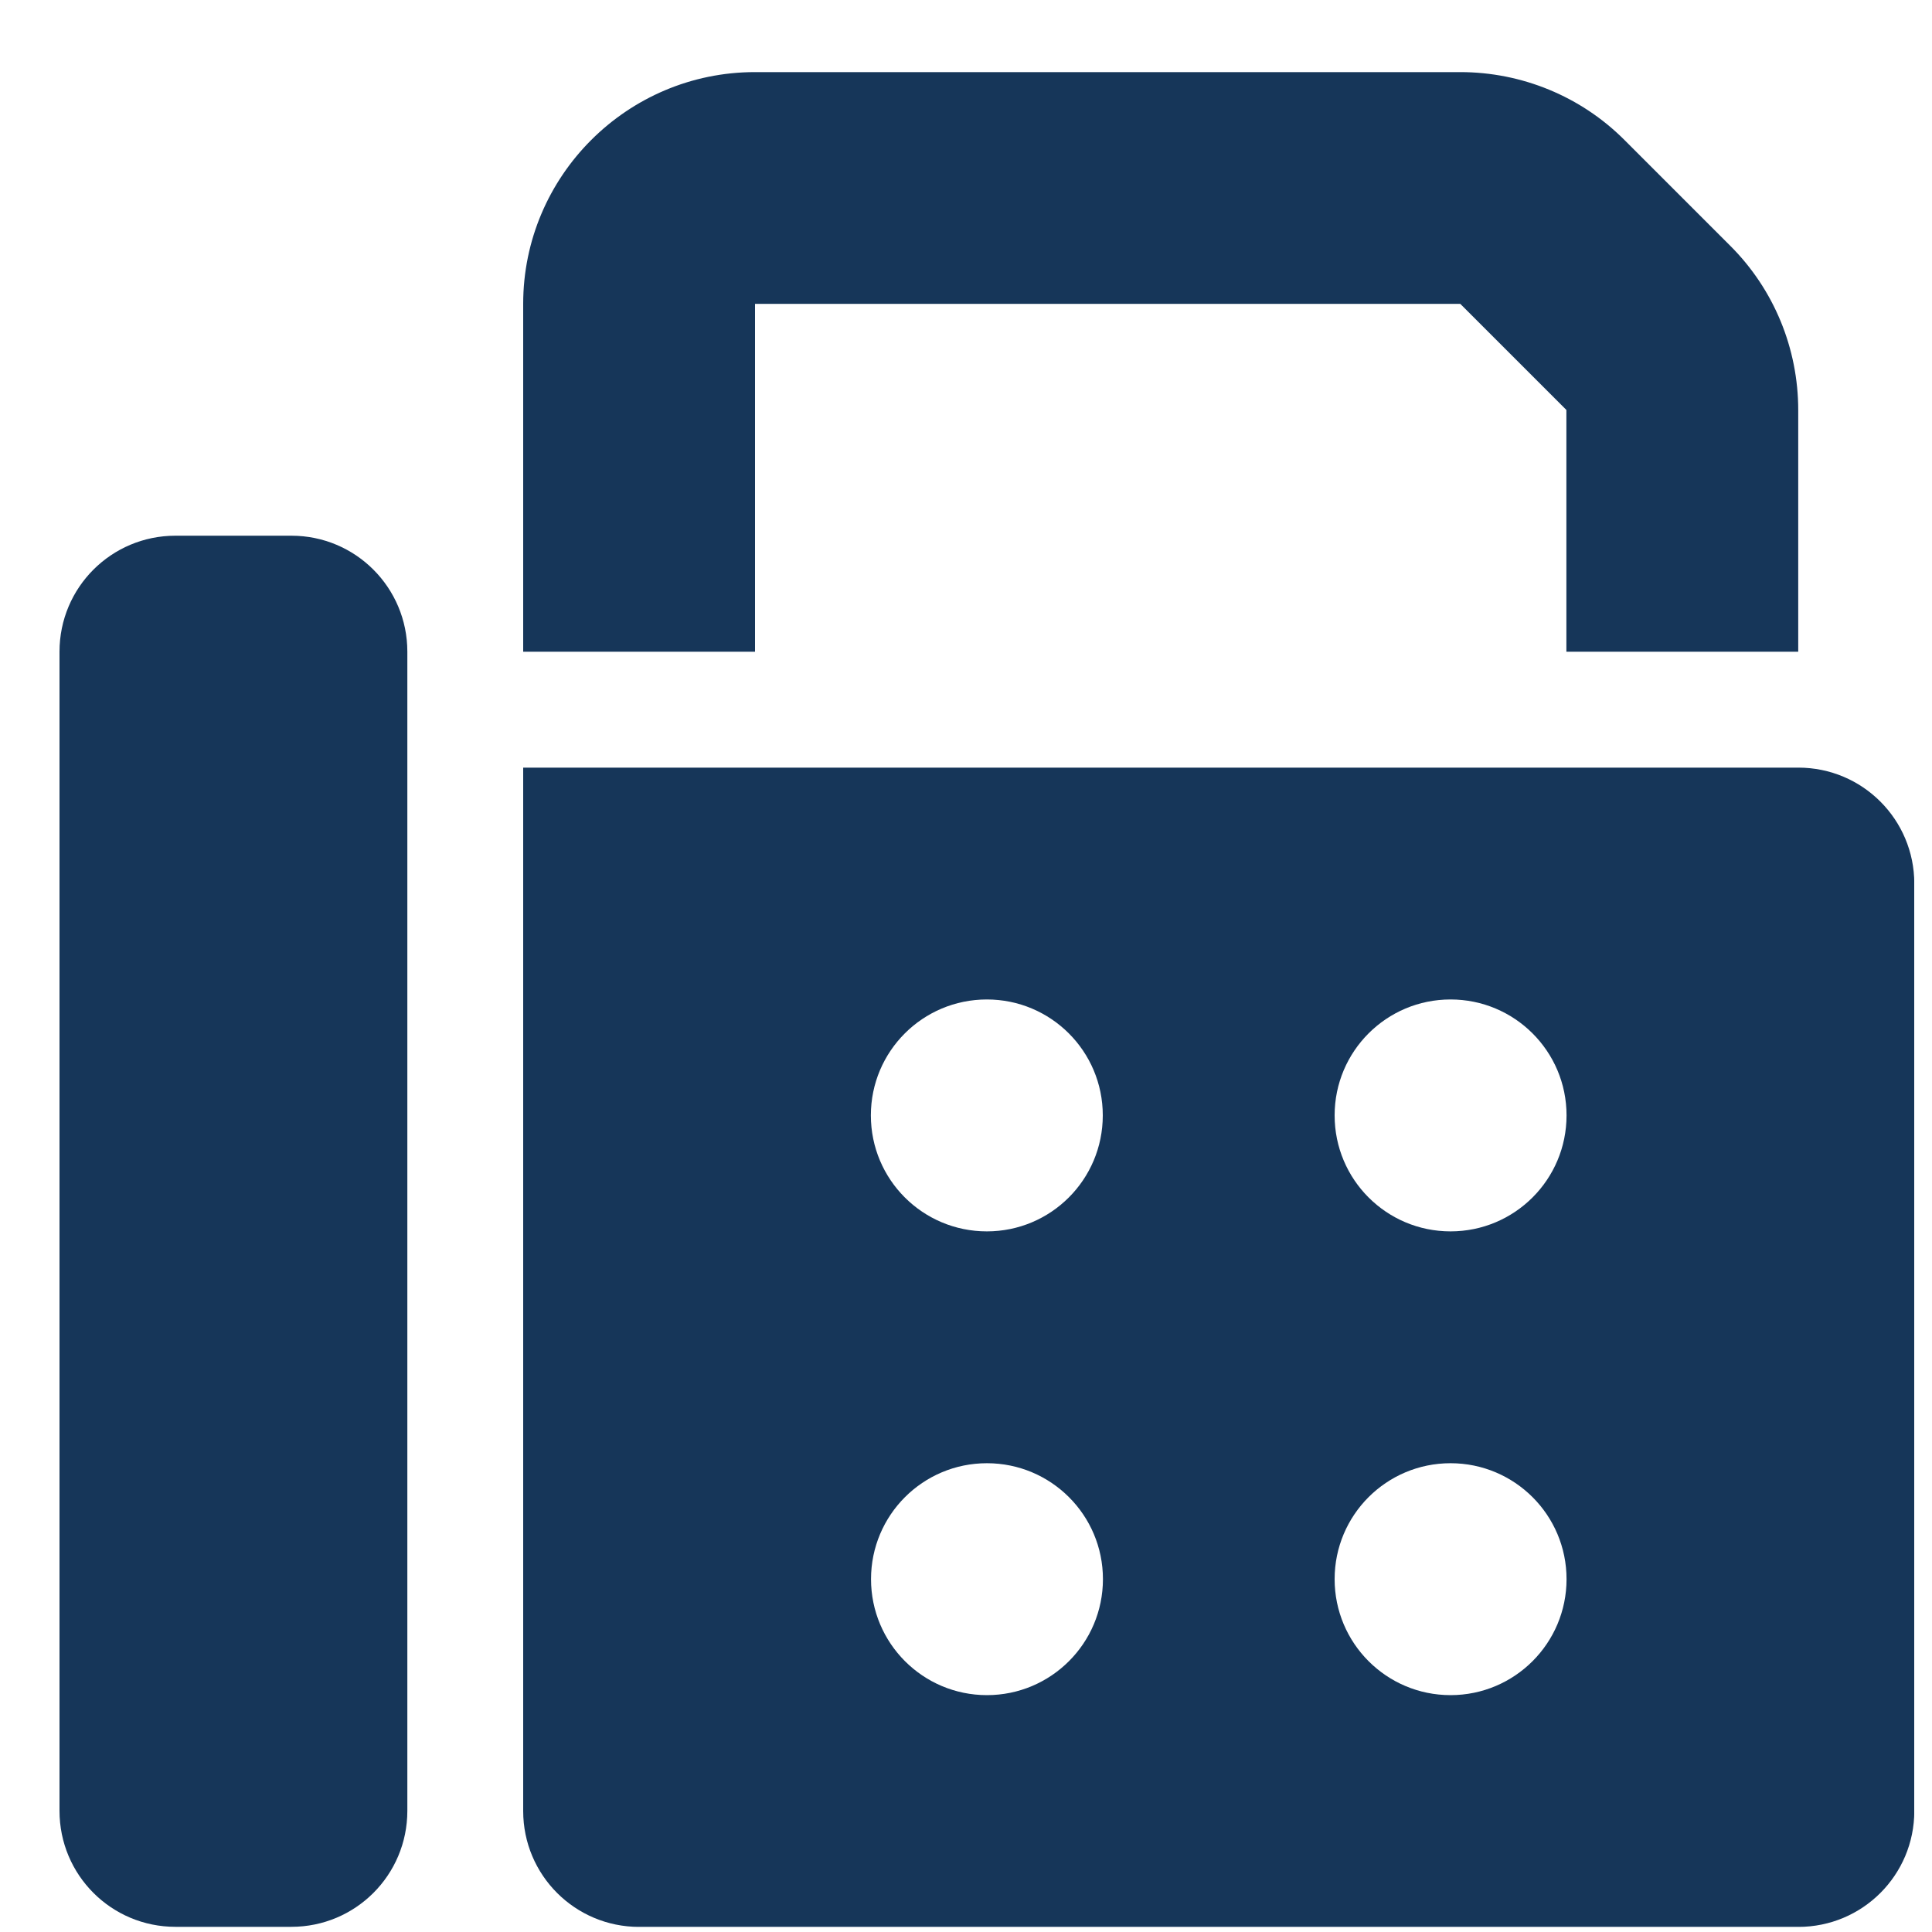 <svg width="25" height="25" viewBox="0 0 25 25" fill="none" xmlns="http://www.w3.org/2000/svg">
<g clip-path="url(#clip0_793_10566)">
<path d="M6.77 3.932V8.433H9.77V3.932H18.896L20.269 5.305V8.433H23.269V5.307C23.269 4.509 22.955 3.746 22.392 3.183L21.019 1.81C20.457 1.248 19.693 0.933 18.895 0.933H9.77C8.115 0.933 6.77 2.279 6.77 3.932ZM0.77 8.433V23.432C0.77 24.261 1.439 24.933 2.27 24.933H3.771C4.6 24.933 5.271 24.263 5.271 23.432V8.433C5.271 7.604 4.601 6.932 3.771 6.932H2.27C1.441 6.932 0.77 7.602 0.77 8.433ZM23.27 9.933H6.77V23.434C6.77 24.263 7.44 24.934 8.271 24.934H23.27C24.1 24.934 24.771 24.264 24.771 23.434V11.434C24.771 10.605 24.101 9.933 23.27 9.933ZM12.77 12.933C13.599 12.933 14.27 13.604 14.27 14.433C14.27 15.263 13.599 15.934 12.77 15.934C11.94 15.934 11.269 15.263 11.269 14.433C11.269 13.604 11.94 12.933 12.77 12.933ZM17.27 14.433C17.27 13.604 17.941 12.933 18.77 12.933C19.599 12.933 20.271 13.604 20.271 14.433C20.271 15.263 19.599 15.934 18.77 15.934C17.941 15.934 17.27 15.263 17.27 14.433ZM18.77 18.934C19.599 18.934 20.271 19.605 20.271 20.434C20.271 21.263 19.599 21.935 18.77 21.935C17.941 21.935 17.27 21.263 17.27 20.434C17.27 19.605 17.941 18.934 18.77 18.934ZM11.271 20.434C11.271 19.605 11.942 18.934 12.771 18.934C13.6 18.934 14.272 19.605 14.272 20.434C14.272 21.263 13.6 21.935 12.771 21.935C11.942 21.935 11.271 21.263 11.271 20.434Z" fill="#163659"/>
</g>
<defs>
<clipPath id="clip0_793_10566">
<rect width="24" height="24" fill="white" transform="translate(0.77 0.933)"/>
</clipPath>
</defs>
</svg>
